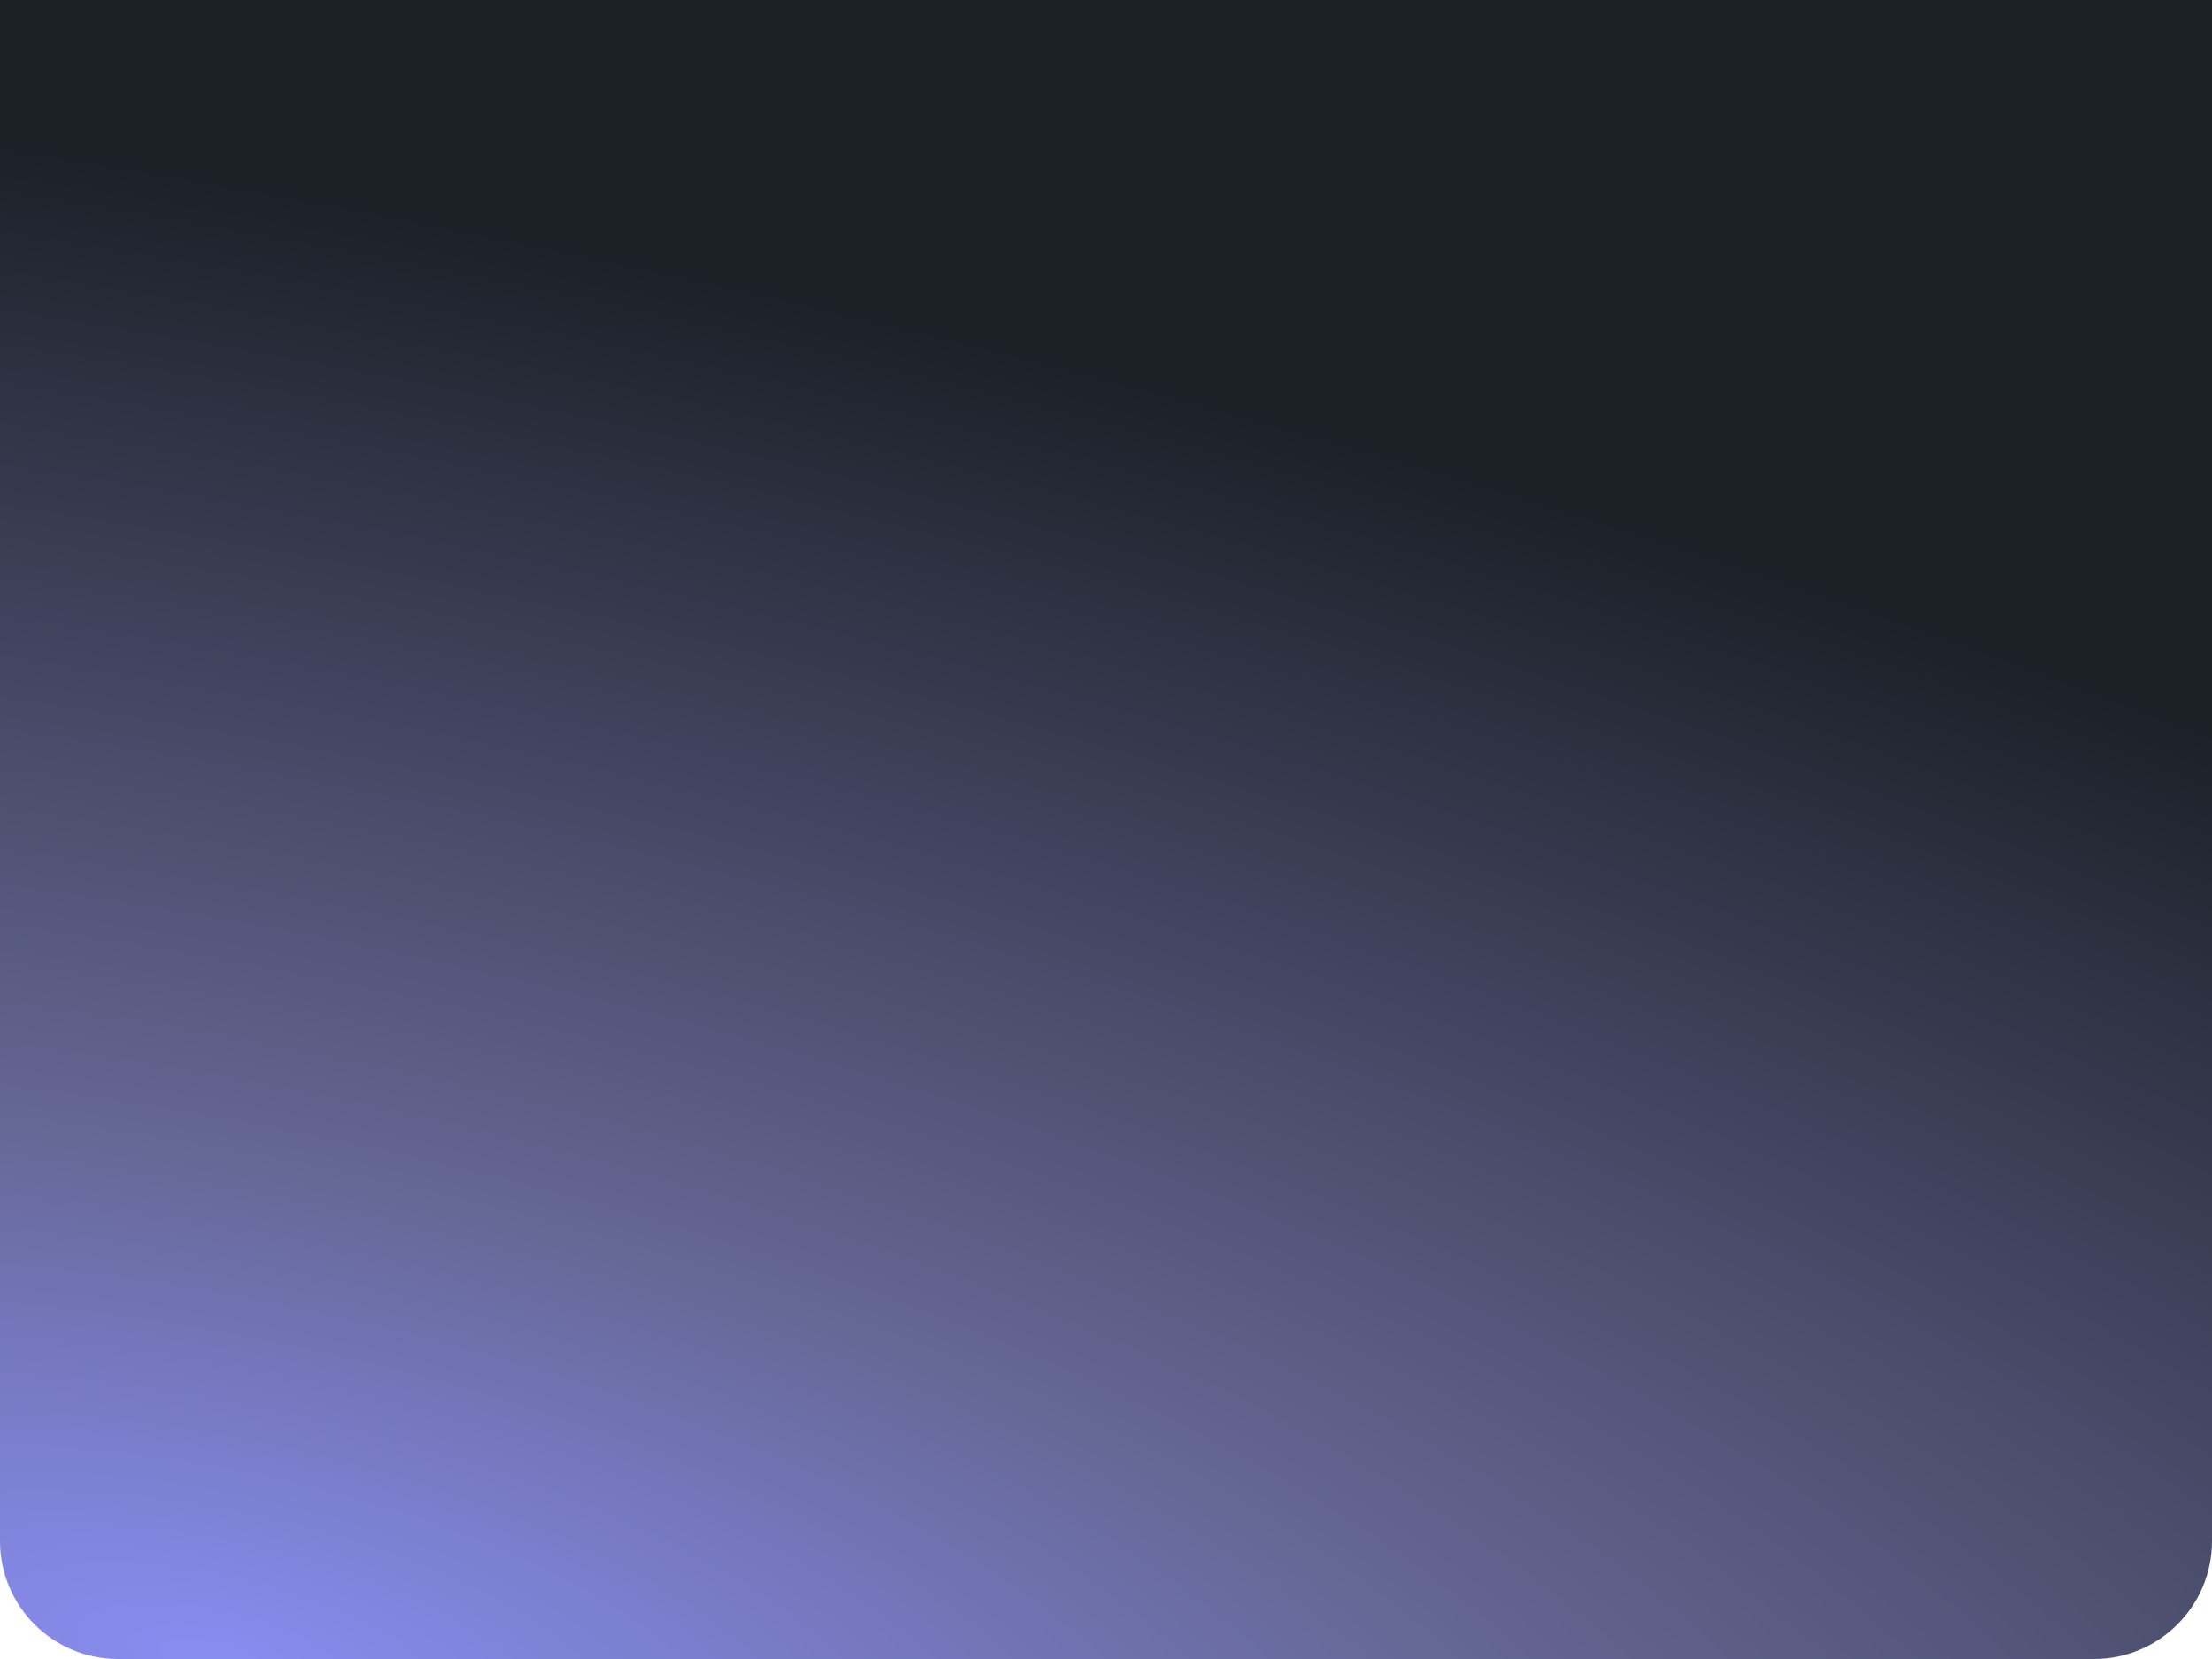 <?xml version="1.0" encoding="UTF-8"?> <svg xmlns="http://www.w3.org/2000/svg" width="600" height="450" viewBox="0 0 600 450" fill="none"> <path d="M0 0H600V418C600 435.673 585.673 450 568 450H32C14.327 450 0 435.673 0 418V0Z" fill="url(#paint0_radial_77054_98929)"></path> <defs> <radialGradient id="paint0_radial_77054_98929" cx="0" cy="0" r="1" gradientUnits="userSpaceOnUse" gradientTransform="translate(57.083 450) rotate(-79.087) scale(391.771 1131.89)"> <stop stop-color="#888DF1"></stop> <stop offset="0.344" stop-color="#656794"></stop> <stop offset="1" stop-color="#1C2027"></stop> </radialGradient> </defs> </svg> 